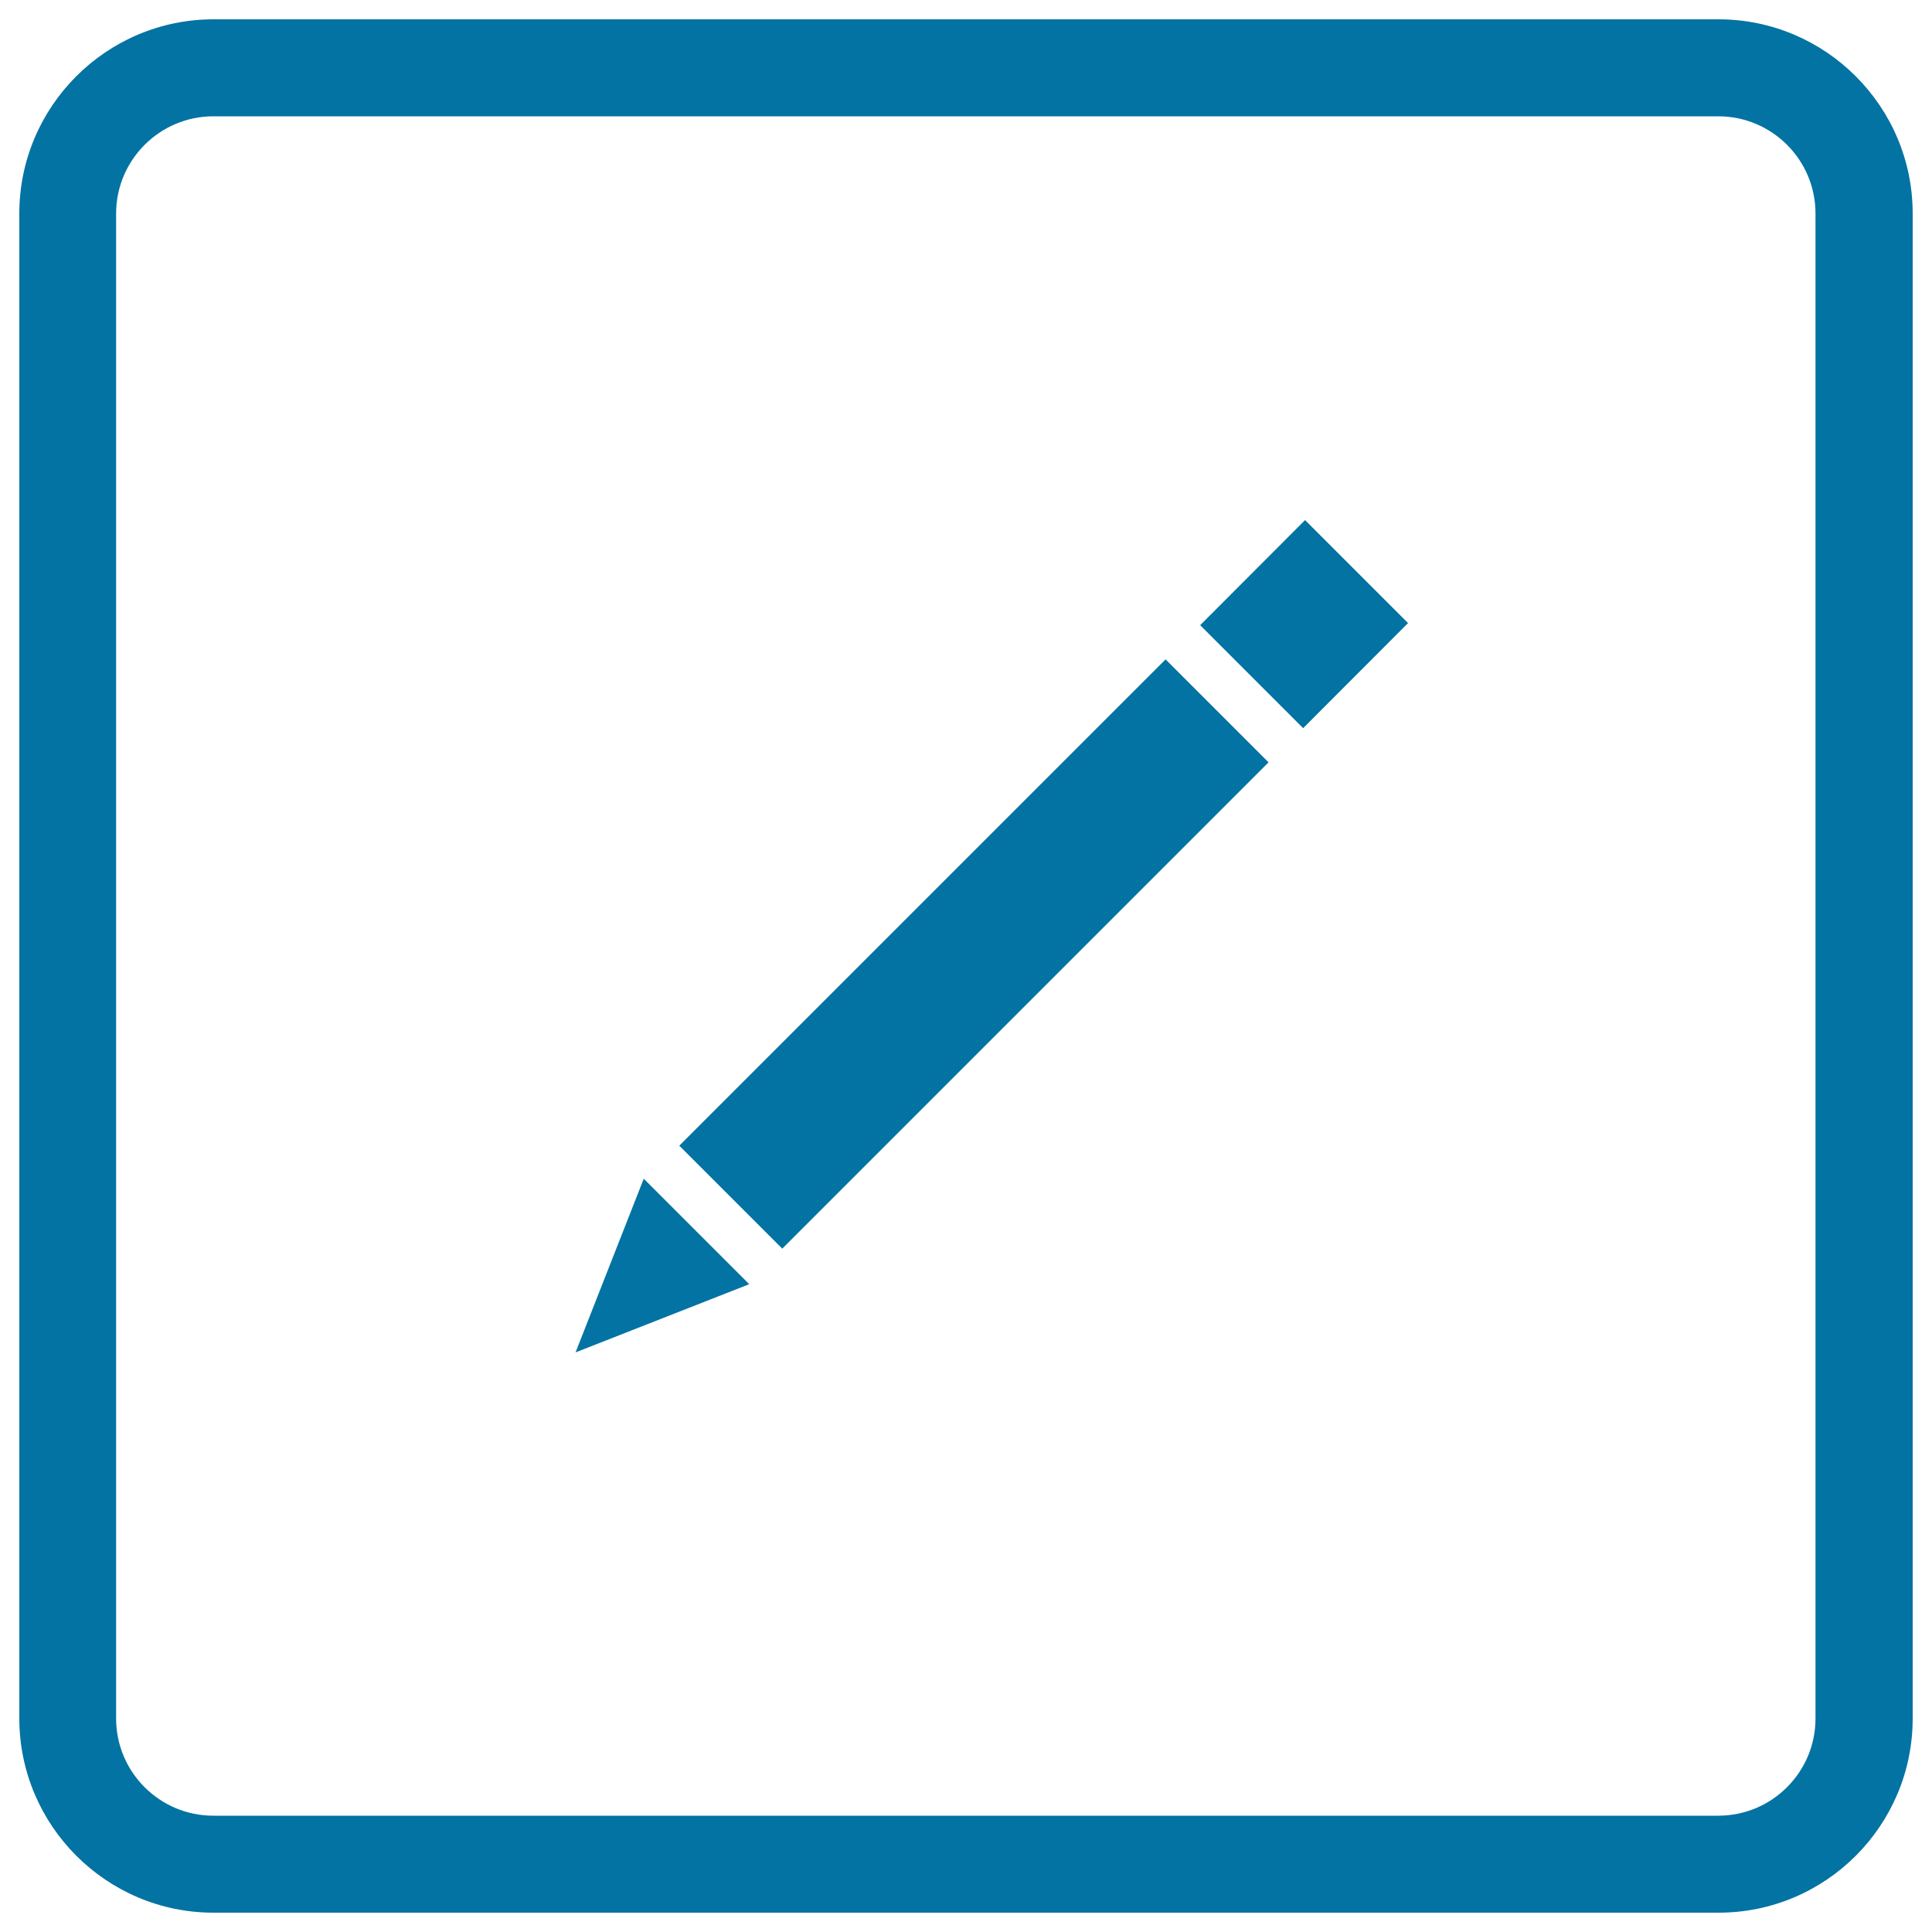 <svg xmlns="http://www.w3.org/2000/svg" viewBox="0 0 1000 1000" style="fill:#0273a2">
<title>Edition Pencil Interface Symbol Button Of Square Shape SVG icon</title>
<g><path d="M889.5,10h-779C55.1,10,10,55.1,10,110.5v778.9C10,944.9,55.1,990,110.5,990h779c55.5,0,100.5-45.1,100.5-100.5V110.5C990,55.1,944.9,10,889.5,10z M939.7,889.5c0,27.7-22.5,50.3-50.3,50.3h-779c-27.7,0-50.3-22.5-50.3-50.3V110.5c0-27.7,22.6-50.3,50.3-50.3h779c27.7,0,50.3,22.5,50.3,50.3L939.7,889.5L939.7,889.5z M603.3,341.3l53.3,53.3L404.9,646.3L351.6,593L603.3,341.3z M360.5,637.4l27.3,27.3L297.9,700l35.3-89.9L360.5,637.4z M675.5,269.2l53.3,53.3l-54.3,54.4l-53.3-53.3L675.5,269.2z"/></g>
</svg>